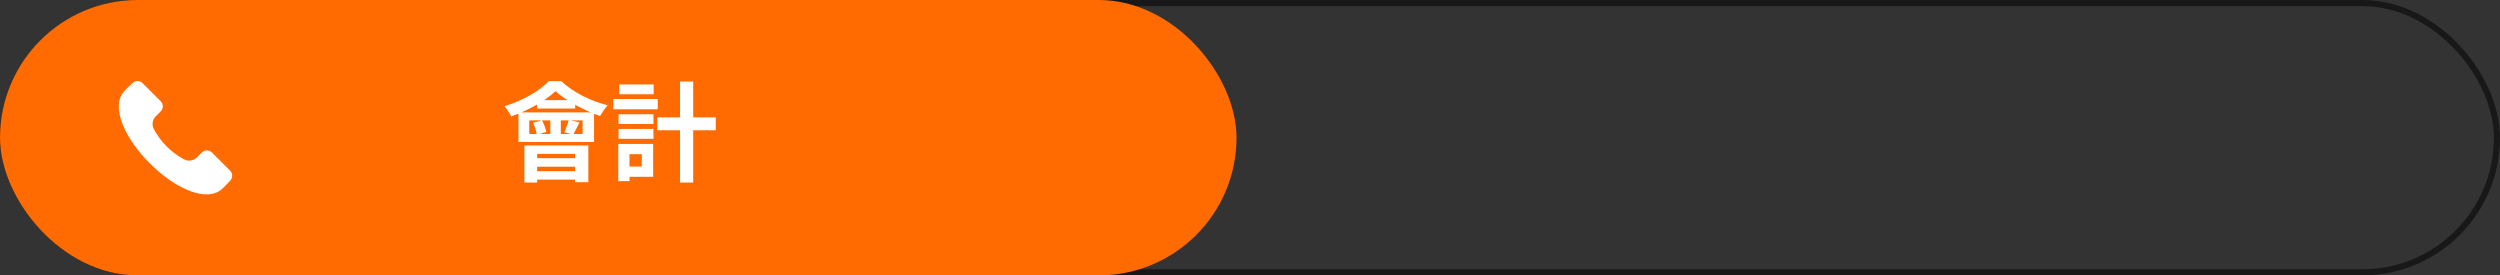 <?xml version="1.0" encoding="UTF-8"?> <svg xmlns="http://www.w3.org/2000/svg" width="463" height="51" viewBox="0 0 463 51" fill="none"><rect x="0" y="0" width="463" height="51" fill="#333333" stroke="none"/> <rect x="0.565" y="0.565" width="461.87" height="49.87" rx="24.935" stroke="#181818" stroke-width="1.13"></rect> <rect width="229" height="51" rx="25.5" fill="#FF6B00"></rect> <path d="M98.02 22.3V24.82H107.9V22.3H98.02ZM96.02 20.82H110.02V26.3H96.02V20.82ZM99.46 18.54H106.52V20.1H99.46V18.54ZM101.92 21.3H103.86V25.52H101.92V21.3ZM102.88 16.88C101.1 18.6 97.84 20.46 94.68 21.56C94.42 21.02 93.86 20.16 93.44 19.66C96.72 18.68 100 16.8 101.64 15.02H103.92C106.2 17.14 109.44 18.72 112.54 19.5C112.02 20.04 111.5 20.86 111.14 21.48C108.36 20.54 104.82 18.68 102.88 16.88ZM98.72 22.74L100.38 22.28C100.74 22.96 101.06 23.84 101.18 24.44L99.42 24.96C99.34 24.36 99.06 23.44 98.72 22.74ZM105.34 22.2L107.32 22.68C106.88 23.54 106.48 24.38 106.16 24.94L104.52 24.5C104.8 23.84 105.18 22.86 105.34 22.2ZM97.12 26.94H108.96V33.74H106.5V28.5H99.48V33.8H97.12V26.94ZM98.48 29.3H107.52V30.88H98.48V29.3ZM98.48 31.7H107.52V33.26H98.48V31.7ZM121.72 21.74H132.56V24.12H121.72V21.74ZM125.94 15.1H128.38V33.8H125.94V15.1ZM114.56 21.16H121.02V22.96H114.56V21.16ZM114.68 15.64H121.06V17.46H114.68V15.64ZM114.56 23.88H121.02V25.7H114.56V23.88ZM113.58 18.34H121.82V20.24H113.58V18.34ZM115.66 26.66H120.96V32.74H115.66V30.84H118.86V28.56H115.66V26.66ZM114.5 26.66H116.58V33.54H114.5V26.66Z" fill="white"></path> <path fill-rule="evenodd" clip-rule="evenodd" d="M42.616 33.472C42.476 33.611 42.308 33.788 42.13 33.976C41.685 34.449 41.129 35.036 40.781 35.274C38.948 36.526 36.495 35.927 34.761 35.204C32.473 34.251 29.982 32.493 27.745 30.256C25.506 28.019 23.749 25.527 22.796 23.24C22.074 21.505 21.473 19.052 22.726 17.219C22.964 16.87 23.552 16.315 24.024 15.869C24.212 15.692 24.389 15.524 24.528 15.385C24.776 15.138 25.111 15 25.46 15C25.809 15 26.144 15.138 26.392 15.385L29.764 18.756C30.011 19.004 30.149 19.339 30.149 19.688C30.149 20.037 30.011 20.372 29.764 20.62L28.846 21.537C28.539 21.841 28.339 22.237 28.275 22.664C28.211 23.092 28.287 23.529 28.491 23.91C29.755 26.295 31.705 28.245 34.091 29.509C34.471 29.713 34.908 29.789 35.336 29.725C35.763 29.661 36.158 29.46 36.463 29.153L37.379 28.236C37.627 27.99 37.962 27.852 38.311 27.852C38.66 27.852 38.995 27.99 39.243 28.236L42.616 31.609C42.862 31.856 43 32.191 43 32.54C43 32.889 42.862 33.224 42.616 33.472Z" fill="white"></path> </svg> 